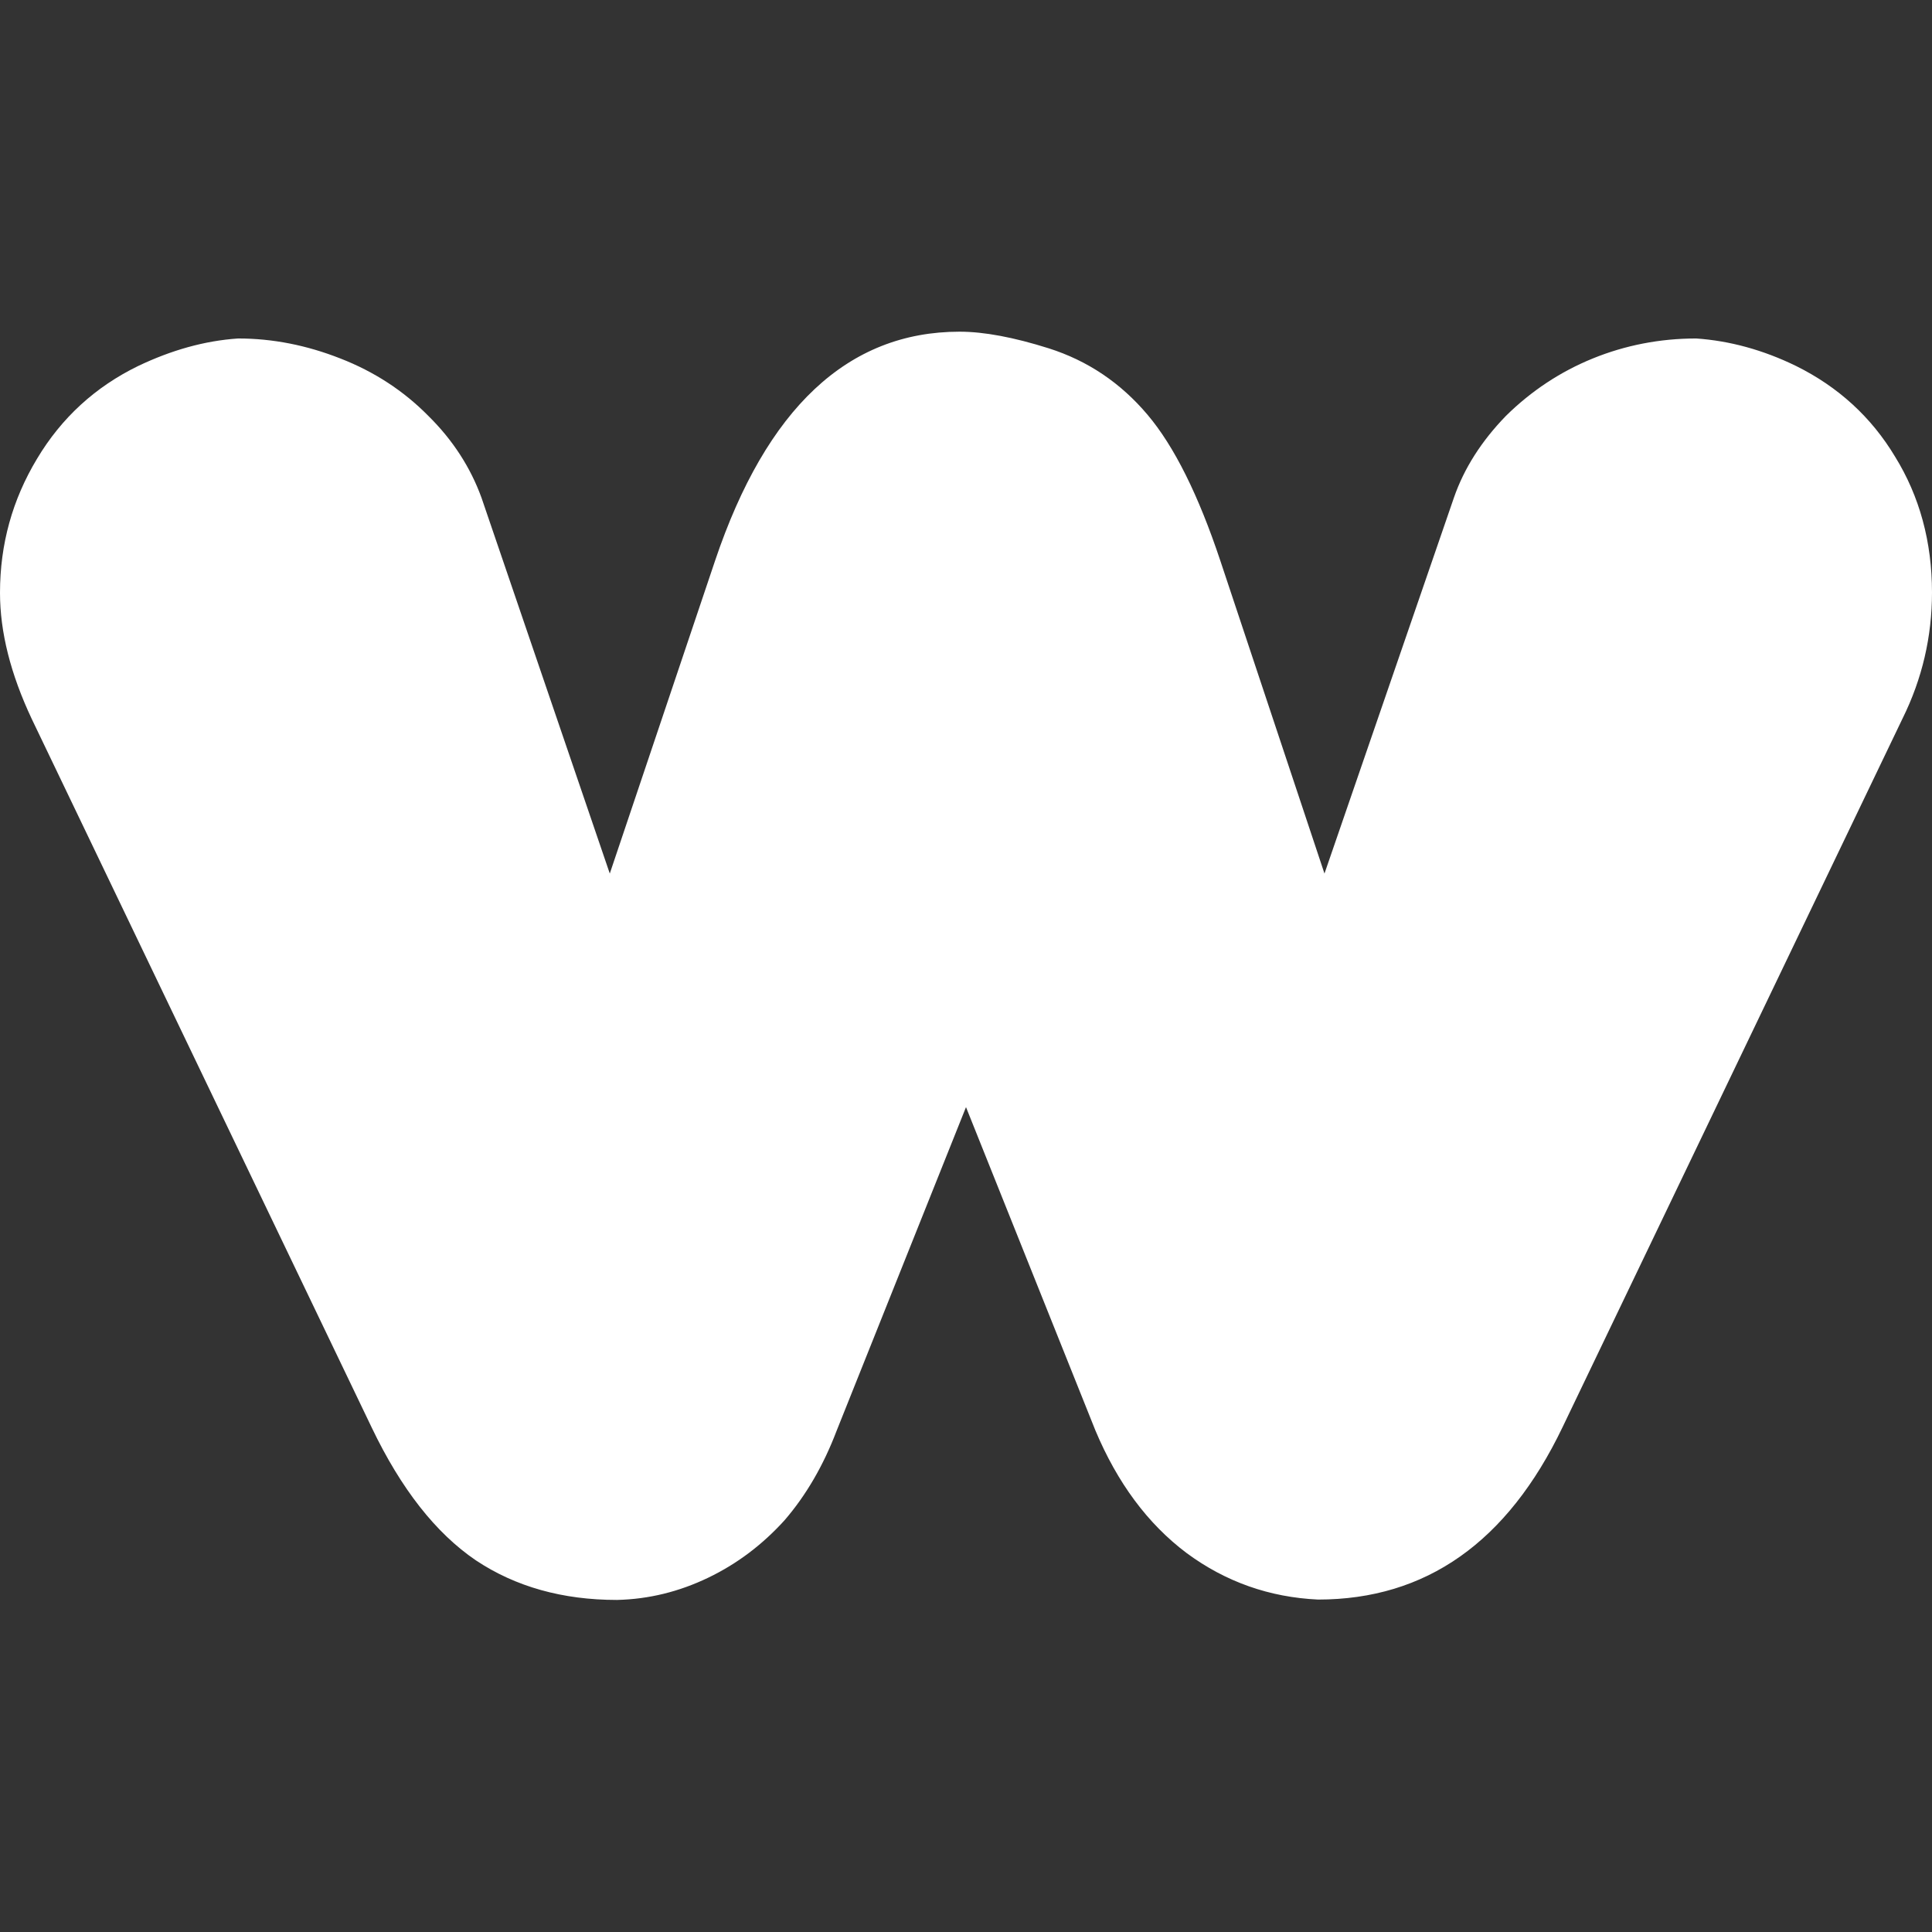 <?xml version="1.0" encoding="utf-8"?>
<!-- Generator: Adobe Illustrator 28.2.0, SVG Export Plug-In . SVG Version: 6.00 Build 0)  -->
<svg version="1.1" id="Layer_1" xmlns="http://www.w3.org/2000/svg" xmlns:xlink="http://www.w3.org/1999/xlink" x="0px" y="0px"
	 viewBox="0 0 512 512" style="enable-background:new 0 0 512 512;" xml:space="preserve">
<rect x="0" y="0" width="512" height="512" fill="#333333" stroke="none"/>
<style type="text/css">
	.st0{fill:#FFFFFF;}
</style>
<path class="st0" d="M63.1,89.7c9.2,0,18.2,1.8,27.1,5.3c9,3.5,16.8,8.6,23.3,15.2c6.5,6.4,11.2,13.7,14.1,21.7l34,99.6l27.9-82.9
	c13.6-40.4,35.2-60.7,64.8-60.7c6.5,0,14.4,1.5,23.6,4.4c10.4,3.3,19.1,9.2,26.2,17.6s13.5,21.3,19.3,38.7l27.6,82.9l34.3-99.6
	c2.7-7.8,7.3-15,13.8-21.7c6.7-6.6,14.4-11.7,23-15.2s17.8-5.3,27.4-5.3c8.8,0.6,17.7,3,26.5,7.3c11.1,5.5,19.9,13.5,26.2,24
	c6.5,10.5,9.8,22.6,9.8,36c0,11.7-2.6,22.9-7.8,33.4l-90.1,187.8c-14.6,30.5-36.2,45.7-64.8,45.7c-12.9-0.6-24.5-4.7-34.8-12.3
	c-10.4-7.8-18.4-18.7-24.2-32.5L256,293.4l-34.3,85.8c-3.5,9.2-8.1,17.1-13.8,23.7c-5.8,6.4-12.5,11.5-20.2,15.2s-15.7,5.7-24.2,5.9
	c-14.4,0-26.9-3.5-37.4-10.5c-10.6-7.2-19.8-18.9-27.6-35.2L8.4,190.5c-5.6-11.9-8.4-23-8.4-33.4c0-12.9,3.3-24.7,9.8-35.5
	c6.5-10.9,15.5-19.1,26.8-24.6C45.4,92.8,54.2,90.3,63.1,89.7L63.1,89.7z"/>
</svg>
